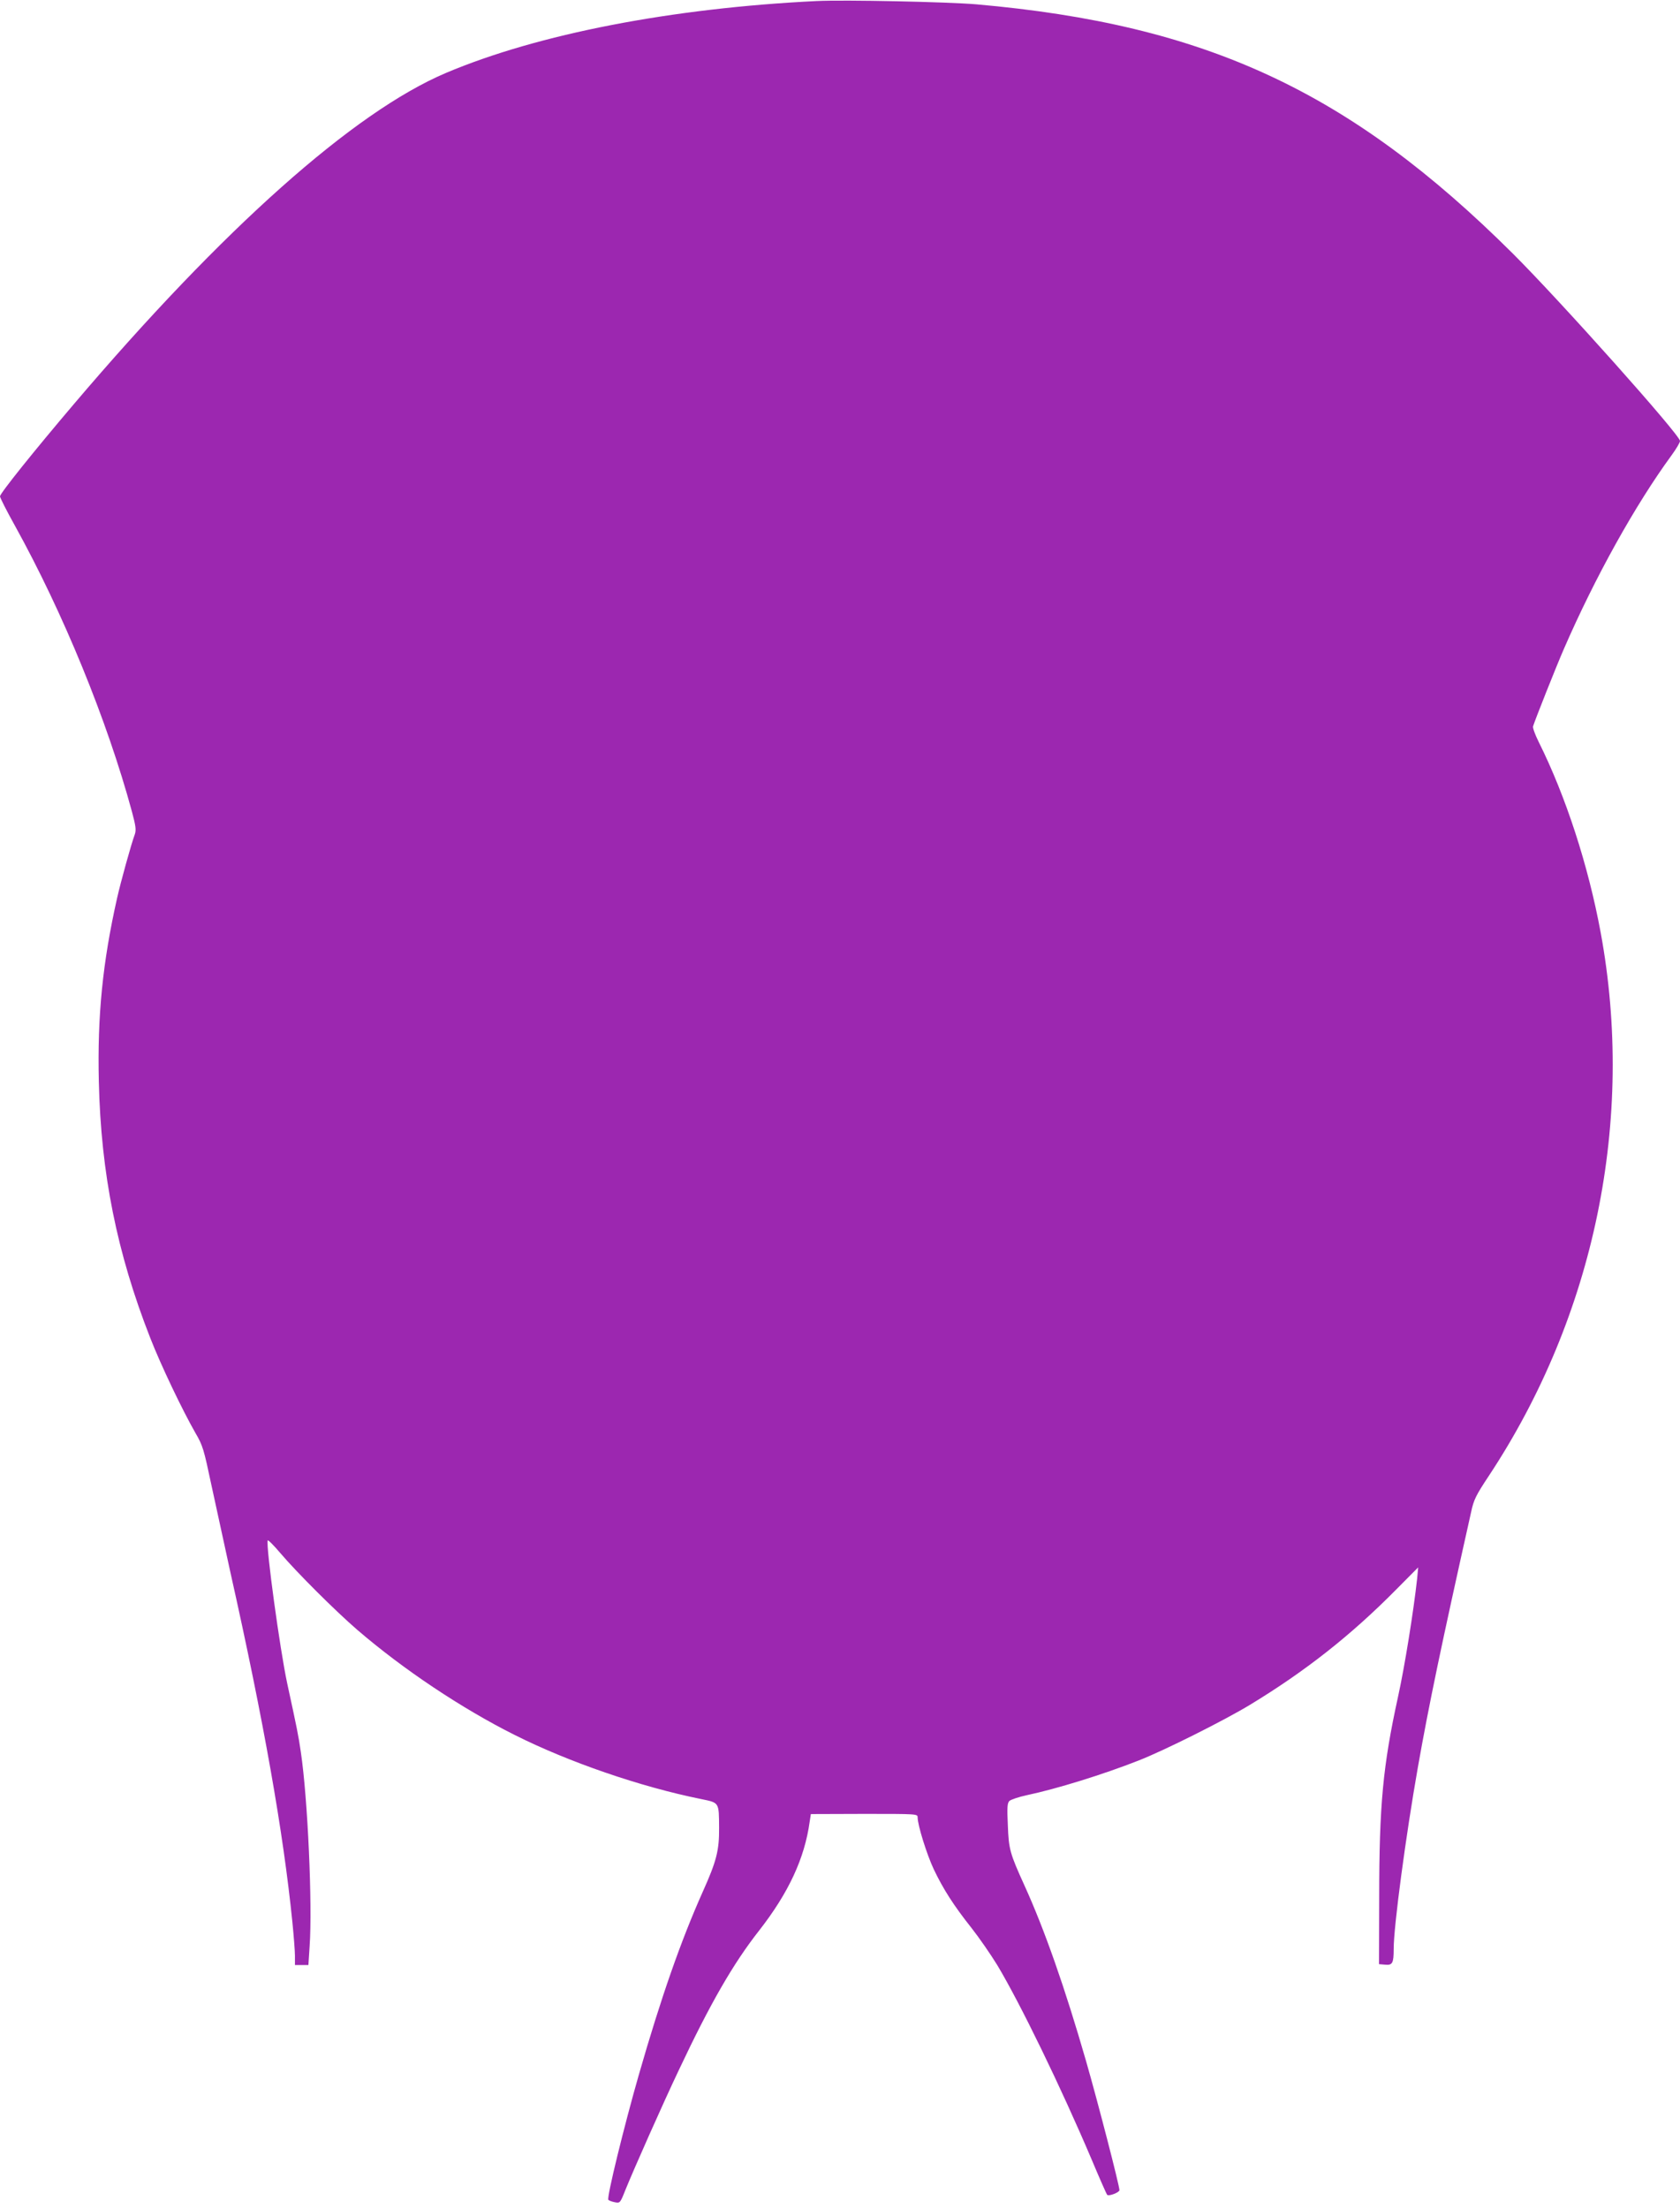 <?xml version="1.0" standalone="no"?>
<!DOCTYPE svg PUBLIC "-//W3C//DTD SVG 20010904//EN"
 "http://www.w3.org/TR/2001/REC-SVG-20010904/DTD/svg10.dtd">
<svg version="1.0" xmlns="http://www.w3.org/2000/svg"
 width="974pt" height="1280pt" viewBox="0 0 974 1280"
 preserveAspectRatio="xMidYMid meet">
<g transform="translate(0,1280) scale(0.1,-0.1)"
fill="#9c27b0" stroke="none">
<path d="M4735 12794 c-841 -41 -1616 -191 -2150 -417 -533 -226 -1291 -900
-2159 -1922 -227 -267 -426 -515 -426 -532 0 -8 39 -85 87 -171 280 -506 534
-1126 678 -1657 22 -82 25 -105 17 -130 -22 -59 -83 -281 -103 -370 -84 -373
-115 -683 -106 -1064 12 -532 105 -994 298 -1486 62 -159 186 -418 262 -551
43 -73 49 -96 92 -299 26 -121 76 -350 111 -510 194 -866 306 -1502 359 -2025
8 -80 15 -169 15 -197 l0 -53 39 0 39 0 7 108 c17 241 -11 861 -51 1127 -14
96 -21 131 -79 398 -42 195 -124 795 -113 828 2 5 35 -28 73 -73 97 -114 320
-336 445 -444 267 -230 607 -457 915 -611 313 -157 728 -300 1080 -371 106
-22 103 -17 104 -167 1 -131 -15 -193 -95 -371 -126 -282 -241 -610 -370
-1059 -85 -296 -188 -715 -177 -726 5 -5 22 -11 38 -14 29 -6 31 -4 59 67 51
126 222 511 312 700 182 386 315 617 466 809 170 218 263 418 292 629 l7 45
309 1 c306 0 310 0 310 -20 0 -45 53 -215 94 -302 55 -115 115 -209 219 -340
44 -56 111 -153 149 -215 132 -220 369 -707 548 -1129 45 -107 85 -198 89
-202 9 -10 71 14 71 27 0 27 -126 514 -194 750 -122 423 -240 760 -357 1017
-84 185 -91 209 -96 349 -5 103 -3 128 9 140 9 8 53 23 99 33 175 37 443 120
649 201 147 57 500 234 648 324 318 193 583 401 845 666 l129 130 -6 -65 c-21
-191 -72 -509 -111 -686 -87 -398 -109 -625 -109 -1164 l-1 -385 36 -3 c42 -4
49 9 49 91 0 132 70 654 140 1052 64 363 137 712 309 1481 15 71 28 97 103
210 614 929 848 2065 648 3149 -72 389 -202 789 -359 1104 -21 42 -36 83 -33
91 12 39 136 351 178 447 182 419 415 837 625 1124 27 37 49 74 49 83 0 35
-694 812 -969 1086 -946 941 -1779 1328 -3111 1445 -164 14 -767 27 -925 19z"/>
</g>
</svg>
